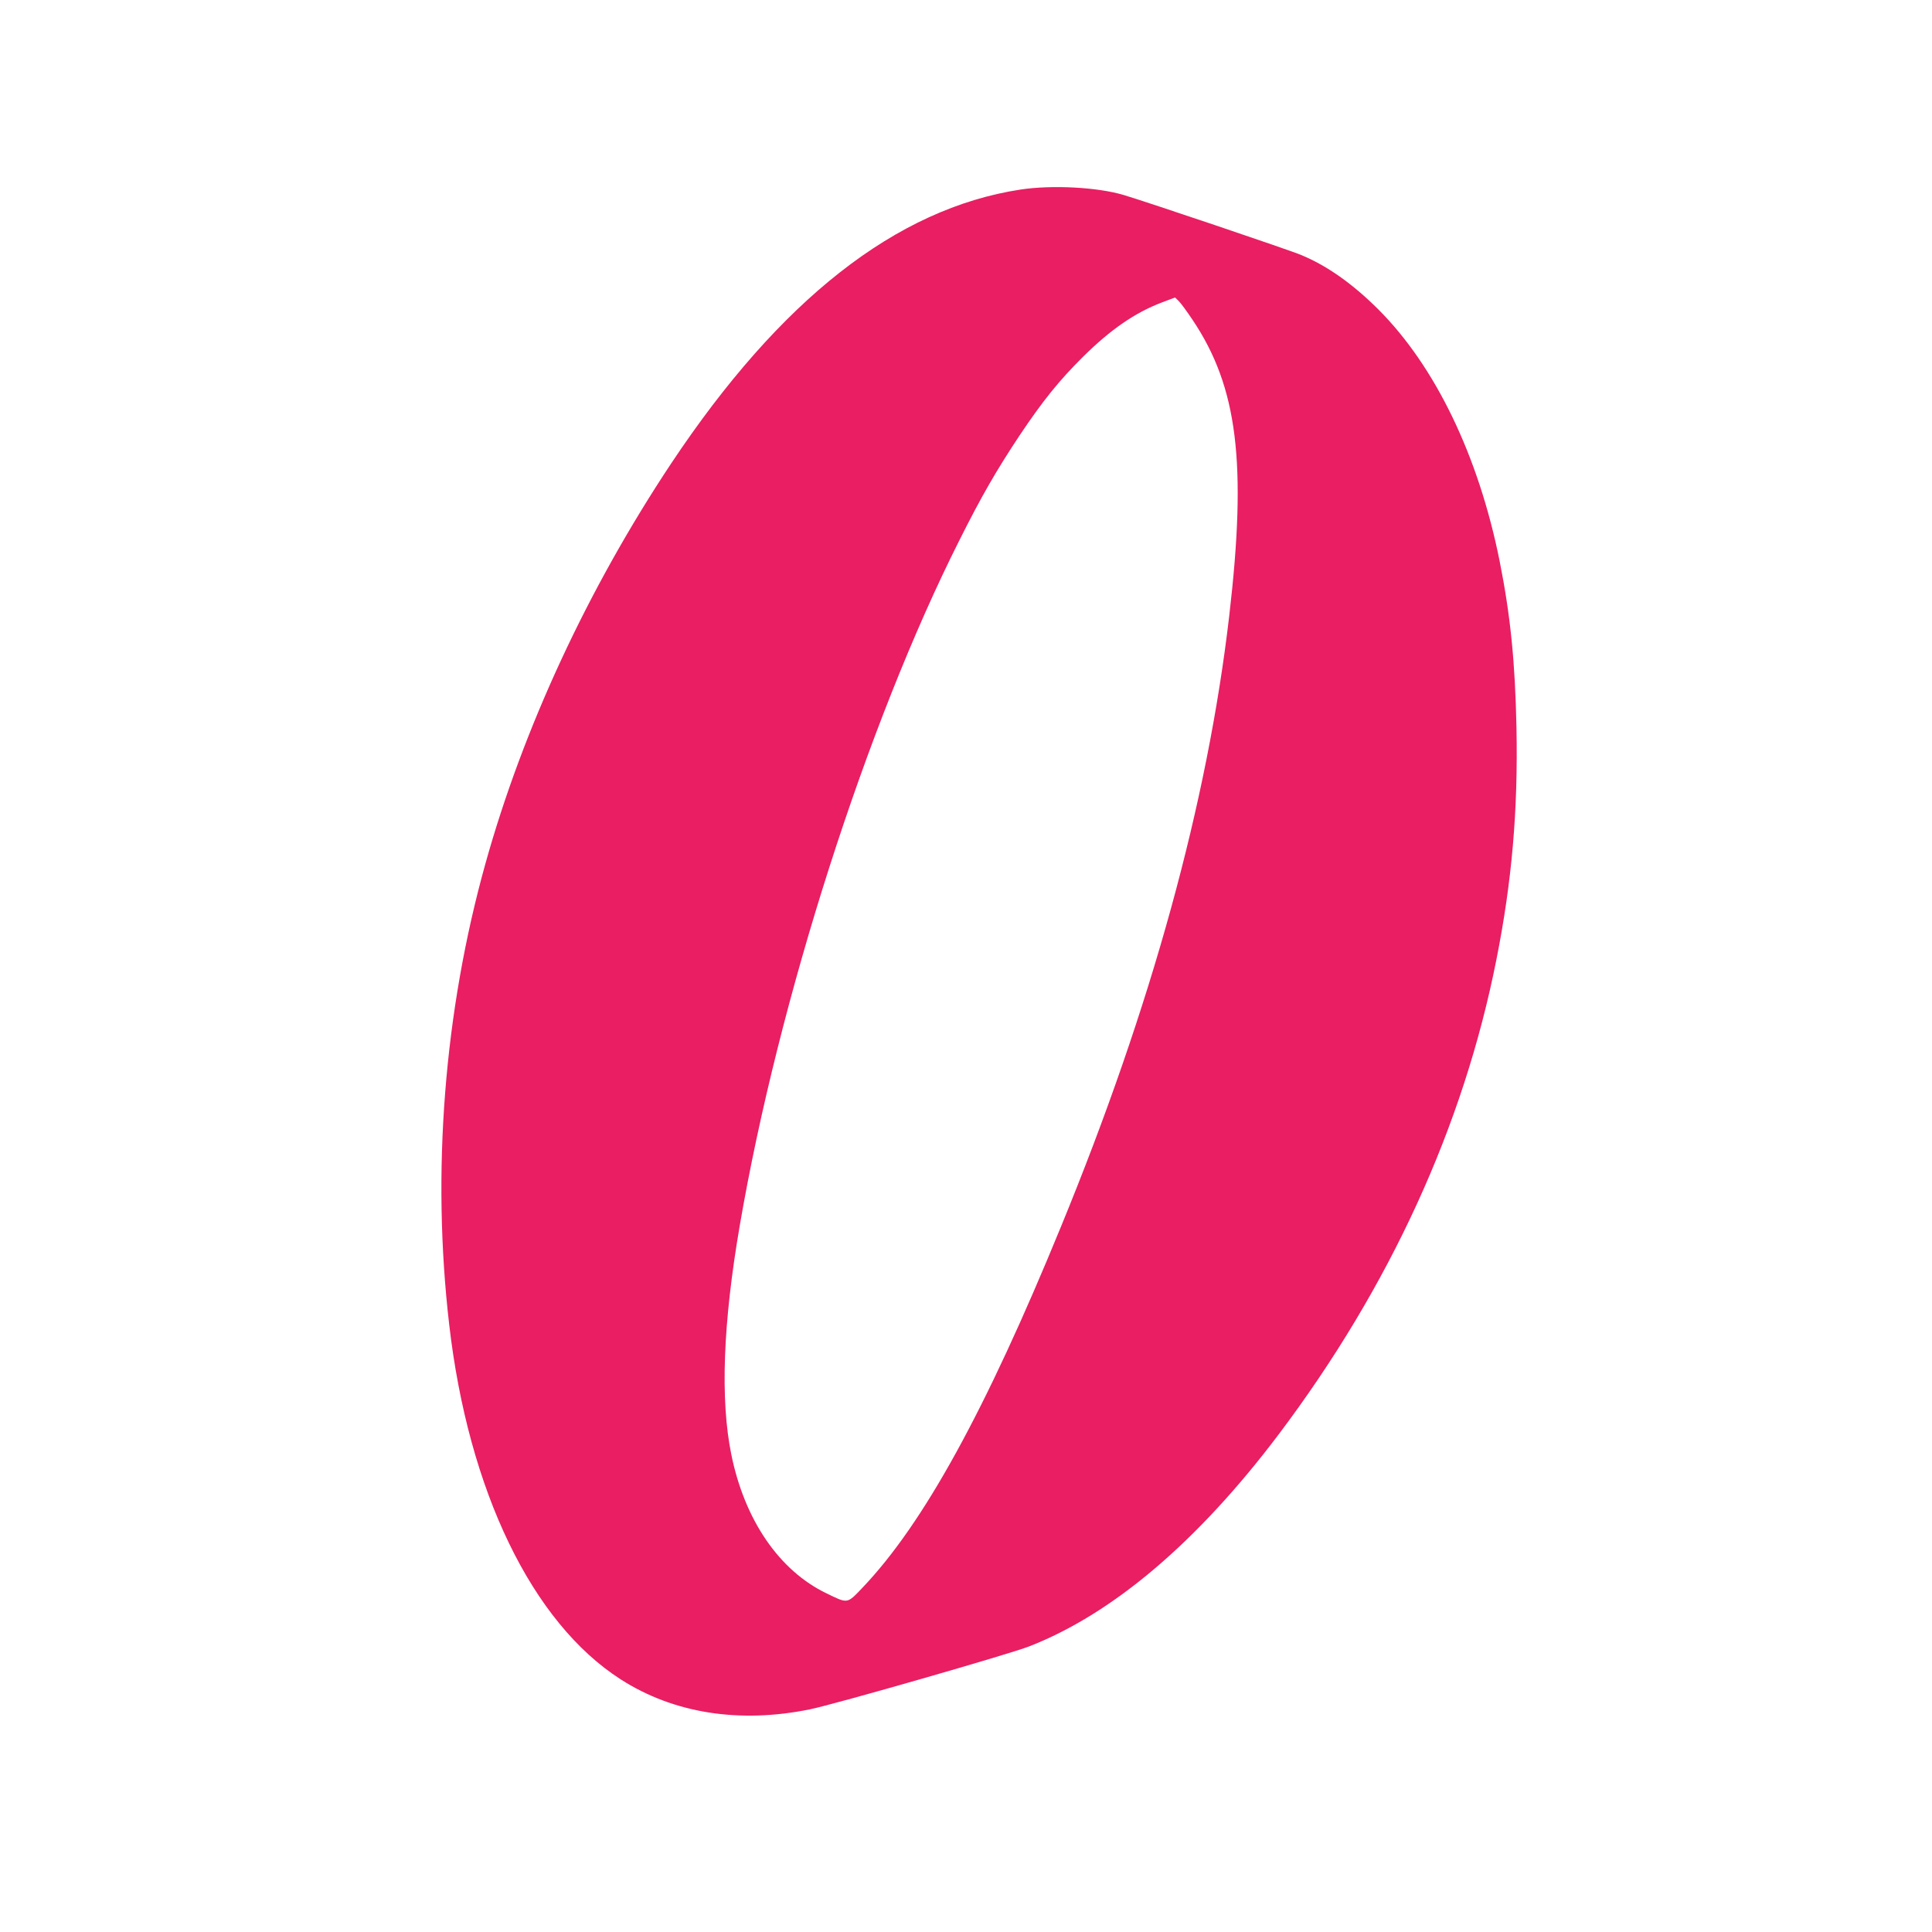 <?xml version="1.0" standalone="no"?>
<!DOCTYPE svg PUBLIC "-//W3C//DTD SVG 20010904//EN"
 "http://www.w3.org/TR/2001/REC-SVG-20010904/DTD/svg10.dtd">
<svg version="1.0" xmlns="http://www.w3.org/2000/svg"
 width="1280pt" height="1280pt" viewBox="0 0 1280 1280"
 preserveAspectRatio="xMidYMid meet">
<g transform="translate(0,1280) scale(0.1,-0.1)"
fill="#e91e63" stroke="none">
<path d="M6760 11544 c-822 -126 -1591 -729 -2313 -1814 -552 -831 -981 -1755
-1231 -2652 -274 -982 -357 -2045 -240 -3053 127 -1102 549 -1975 1136 -2351
350 -225 786 -294 1253 -199 163 33 1323 366 1453 417 557 217 1120 697 1656
1408 734 975 1222 2040 1440 3142 103 518 144 990 133 1538 -9 438 -40 744
-112 1105 -140 696 -426 1288 -804 1666 -170 169 -338 288 -509 359 -74 32
-1035 356 -1177 398 -174 52 -475 68 -685 36z m1141 -863 c299 -446 361 -948
243 -1961 -144 -1238 -515 -2587 -1114 -4045 -501 -1223 -912 -1970 -1315
-2393 -104 -109 -96 -108 -240 -38 -313 151 -542 486 -630 920 -74 365 -55
869 56 1516 257 1497 841 3321 1455 4540 146 292 247 466 399 695 151 226 261
363 419 520 184 182 346 294 526 362 l85 32 23 -22 c13 -12 55 -69 93 -126z"/>
</g>
</svg>
